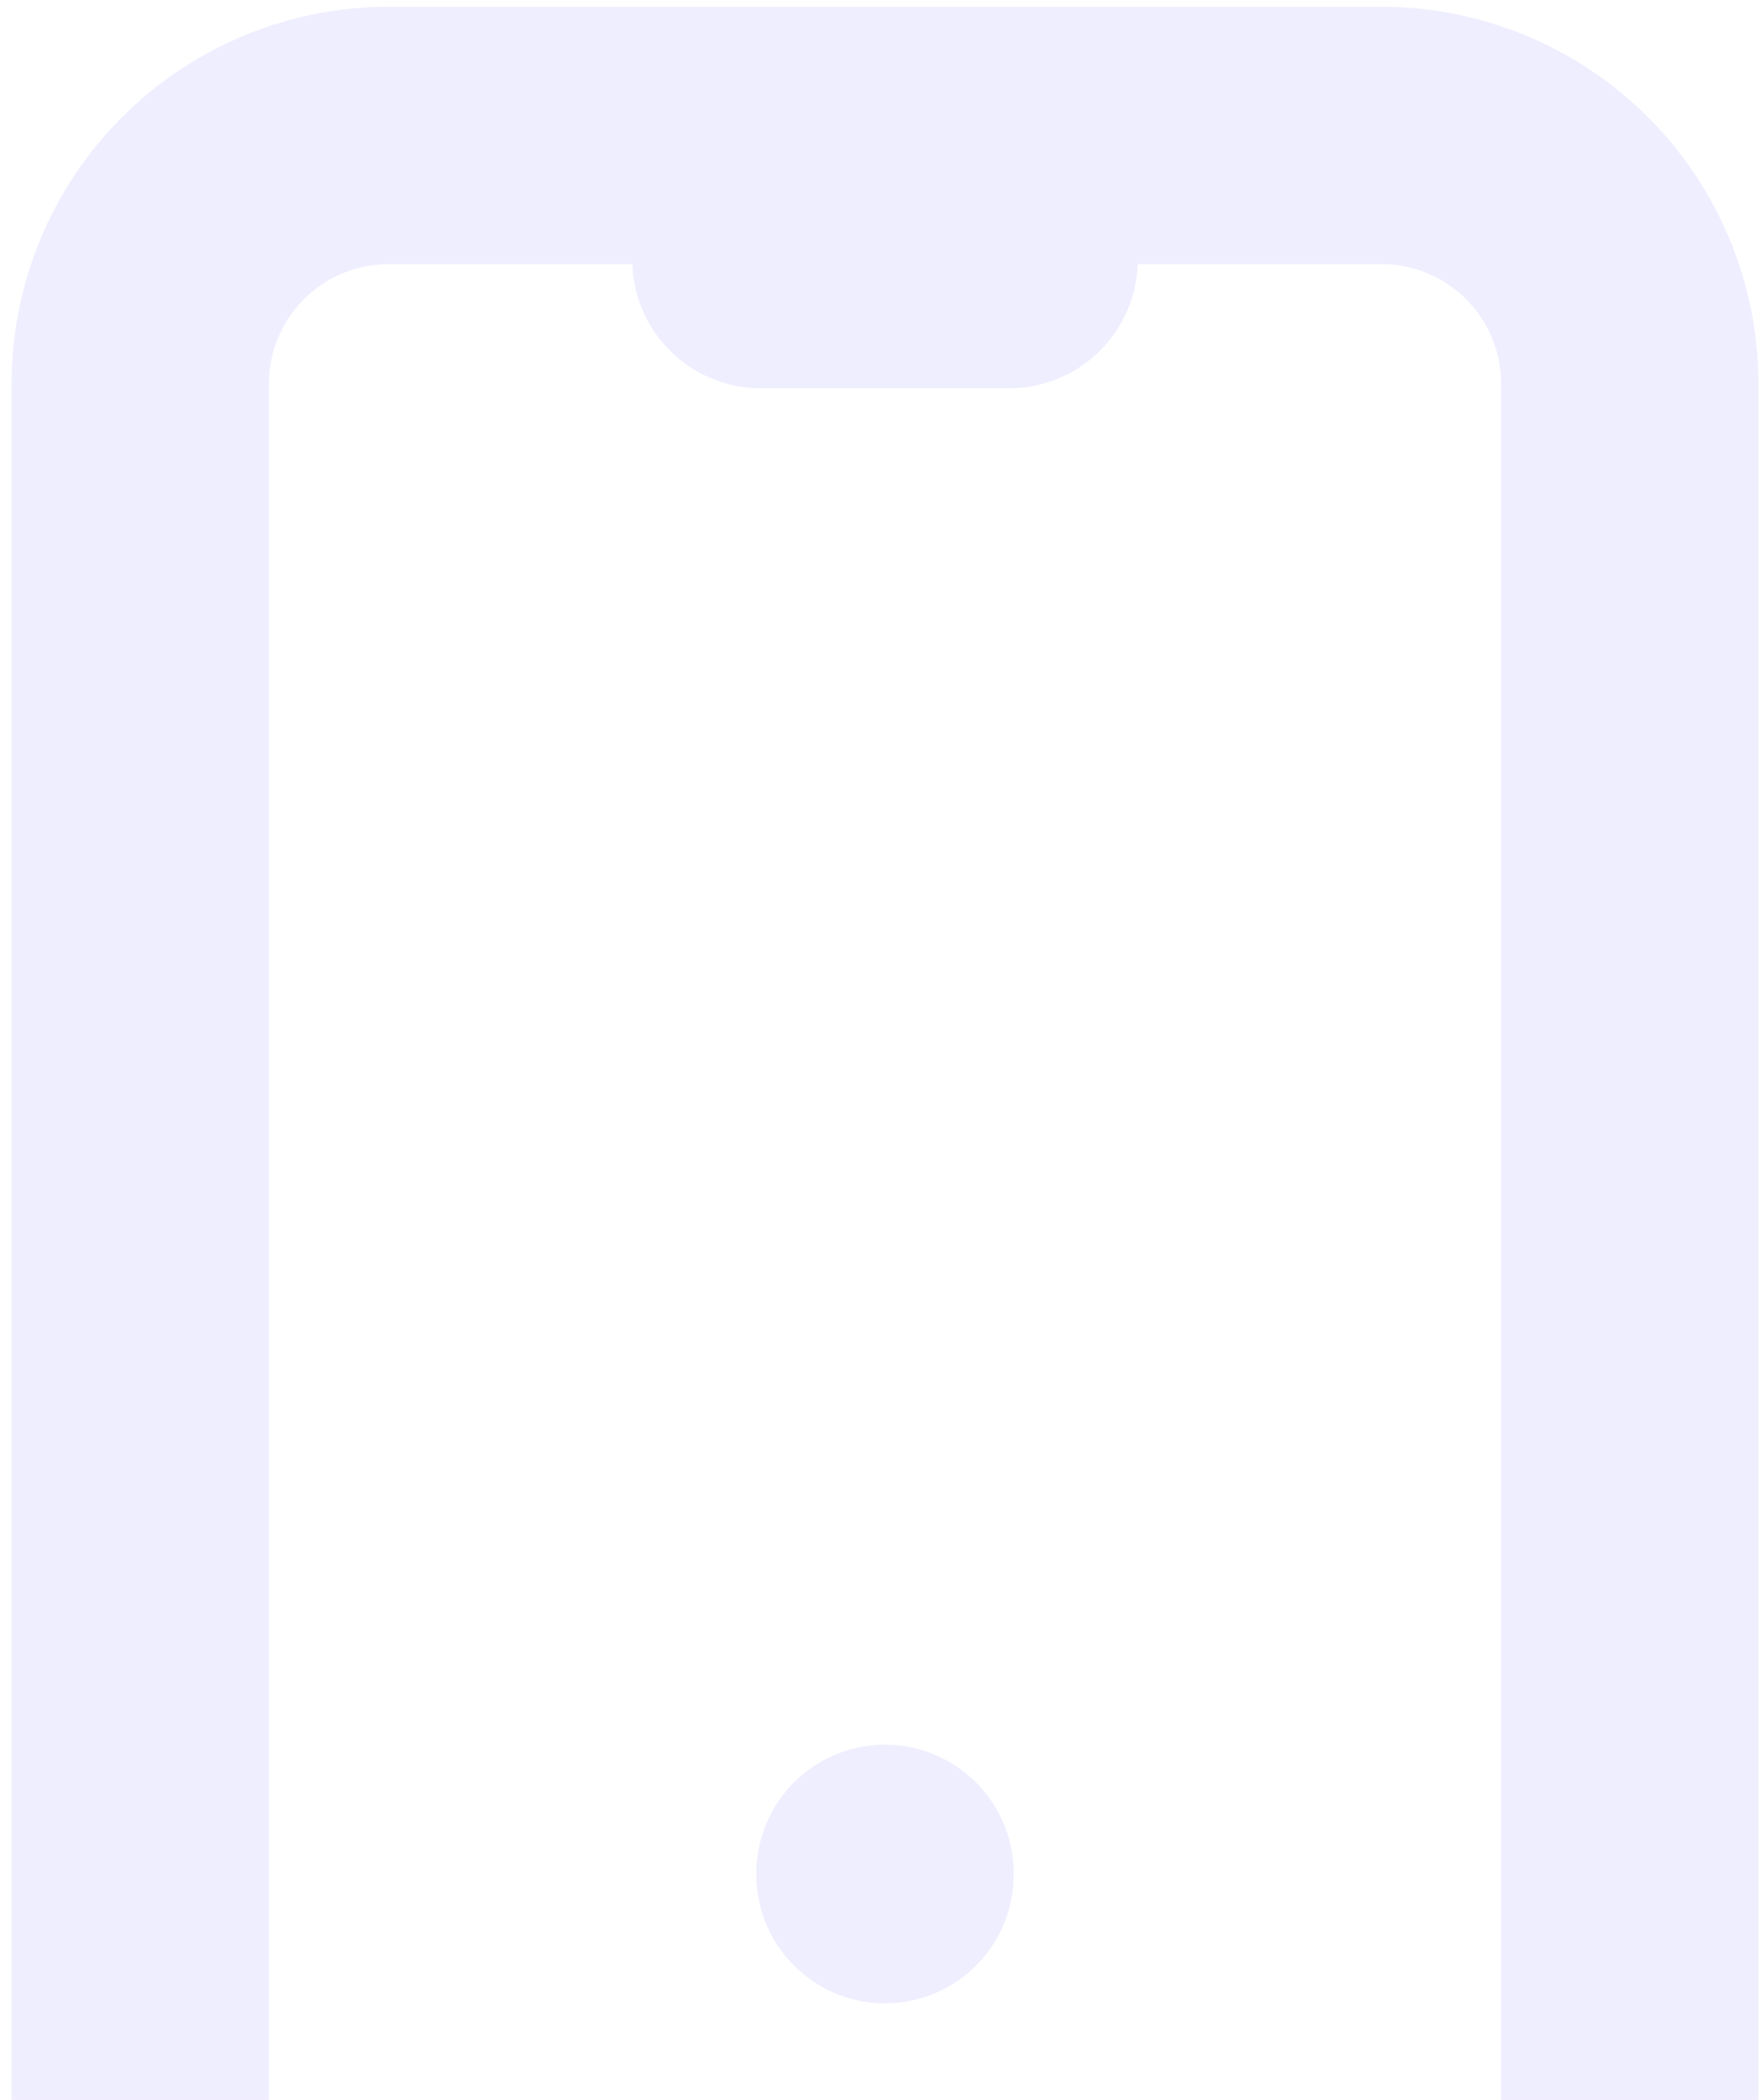 <?xml version="1.0" encoding="UTF-8"?> <svg xmlns="http://www.w3.org/2000/svg" width="130" height="155" viewBox="0 0 130 155" fill="none"><path d="M56.17 19.163H74.496M65.333 138.285V138.377M10.354 28.326C10.354 23.466 12.284 18.805 15.721 15.368C19.158 11.931 23.82 10 28.68 10H101.986C106.846 10 111.508 11.931 114.945 15.368C118.382 18.805 120.312 23.466 120.312 28.326V156.612C120.312 161.472 118.382 166.134 114.945 169.571C111.508 173.007 106.846 174.938 101.986 174.938H28.68C23.82 174.938 19.158 173.007 15.721 169.571C12.284 166.134 10.354 161.472 10.354 156.612V28.326Z" stroke="#6054FE" stroke-opacity="0.1" stroke-width="19" stroke-linecap="round" stroke-linejoin="round"></path></svg> 